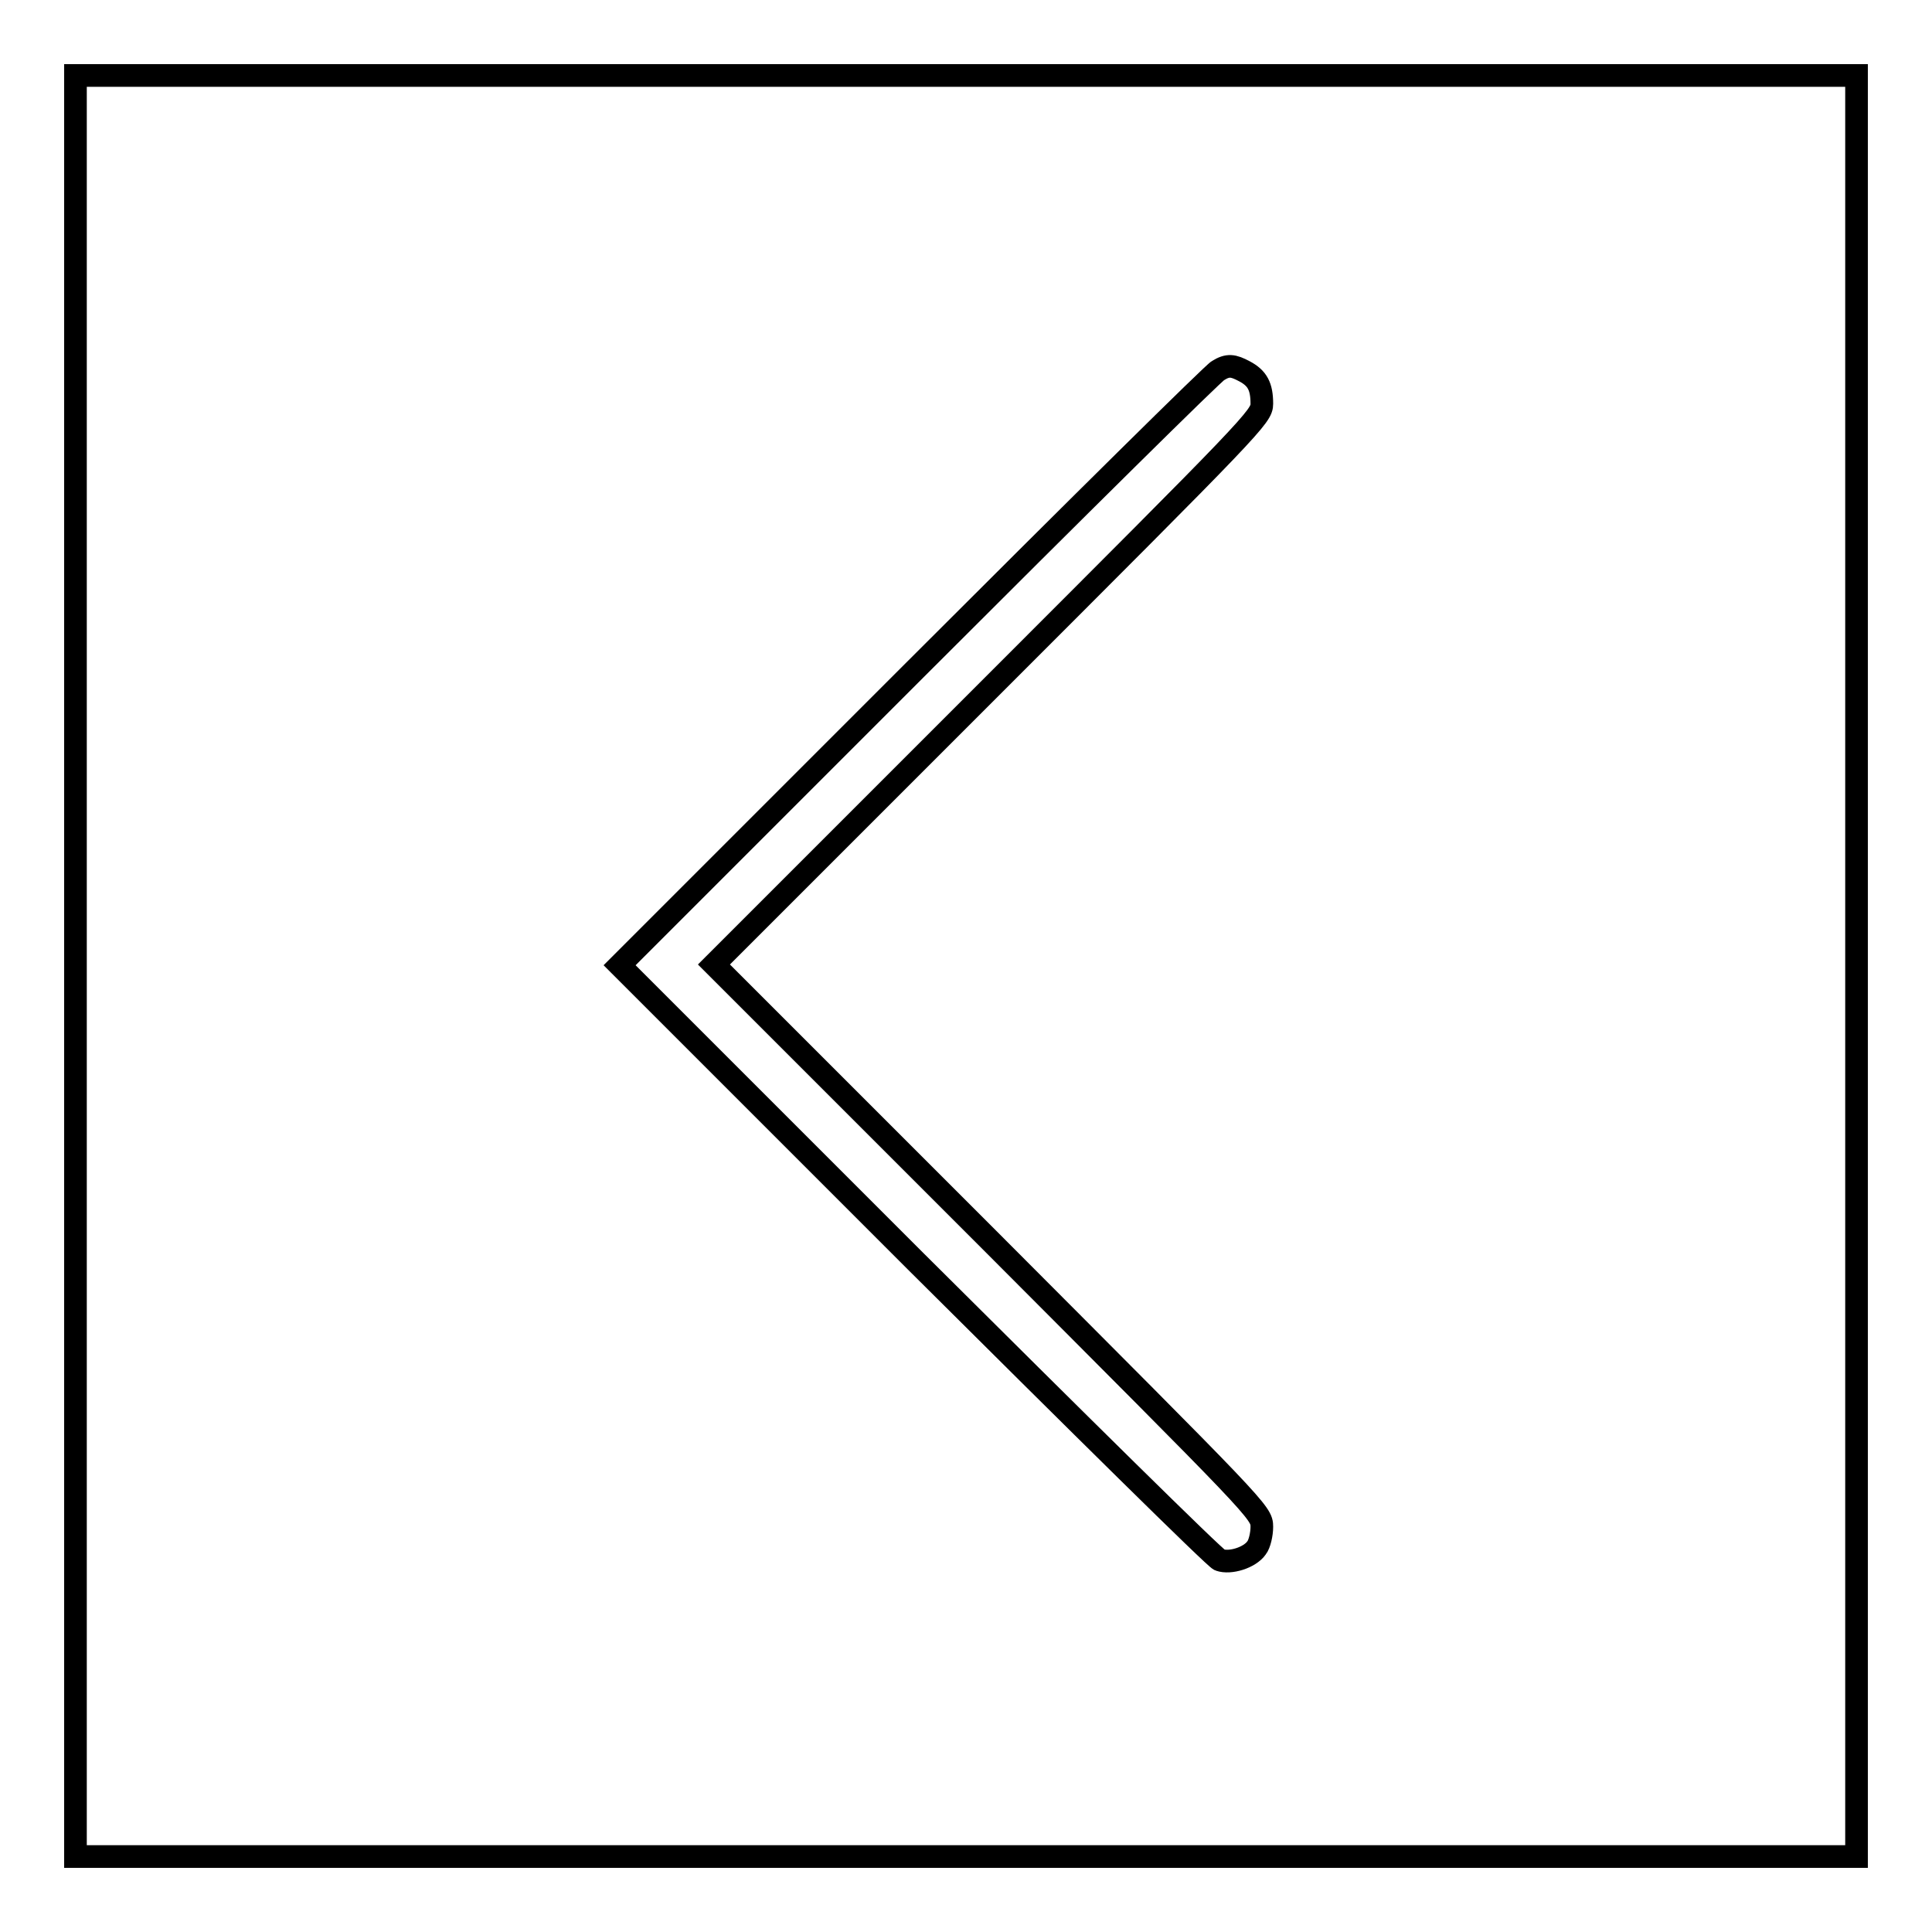 <?xml version="1.0" encoding="utf-8"?>
<!-- Svg Vector Icons : http://www.onlinewebfonts.com/icon -->
<!DOCTYPE svg PUBLIC "-//W3C//DTD SVG 1.1//EN" "http://www.w3.org/Graphics/SVG/1.1/DTD/svg11.dtd">
<svg version="1.1" xmlns="http://www.w3.org/2000/svg" xmlns:xlink="http://www.w3.org/1999/xlink" x="0px" y="0px" viewBox="0 0 256 256" enable-background="new 0 0 256 256" xml:space="preserve">
<g><g><g><path stroke-width="3" fill-opacity="0" stroke="#000000"  d="M10,128v118h118h118V128V10H128H10V128z M164.9,49.2c1.7,0.9,2.3,2,2.3,4.3c0,1.7-1,2.7-36.3,38l-36.3,36.3l36.3,36.3c35.9,36,36.3,36.3,36.3,38.2c0,1-0.3,2.3-0.7,2.8c-0.9,1.3-3.5,2.1-4.9,1.6c-0.6-0.2-18.7-18.1-40.3-39.6l-39.2-39.2l39.2-39.2c21.6-21.6,39.6-39.4,40.1-39.6C162.7,48.3,163.4,48.4,164.9,49.2z"/></g></g></g>
</svg>